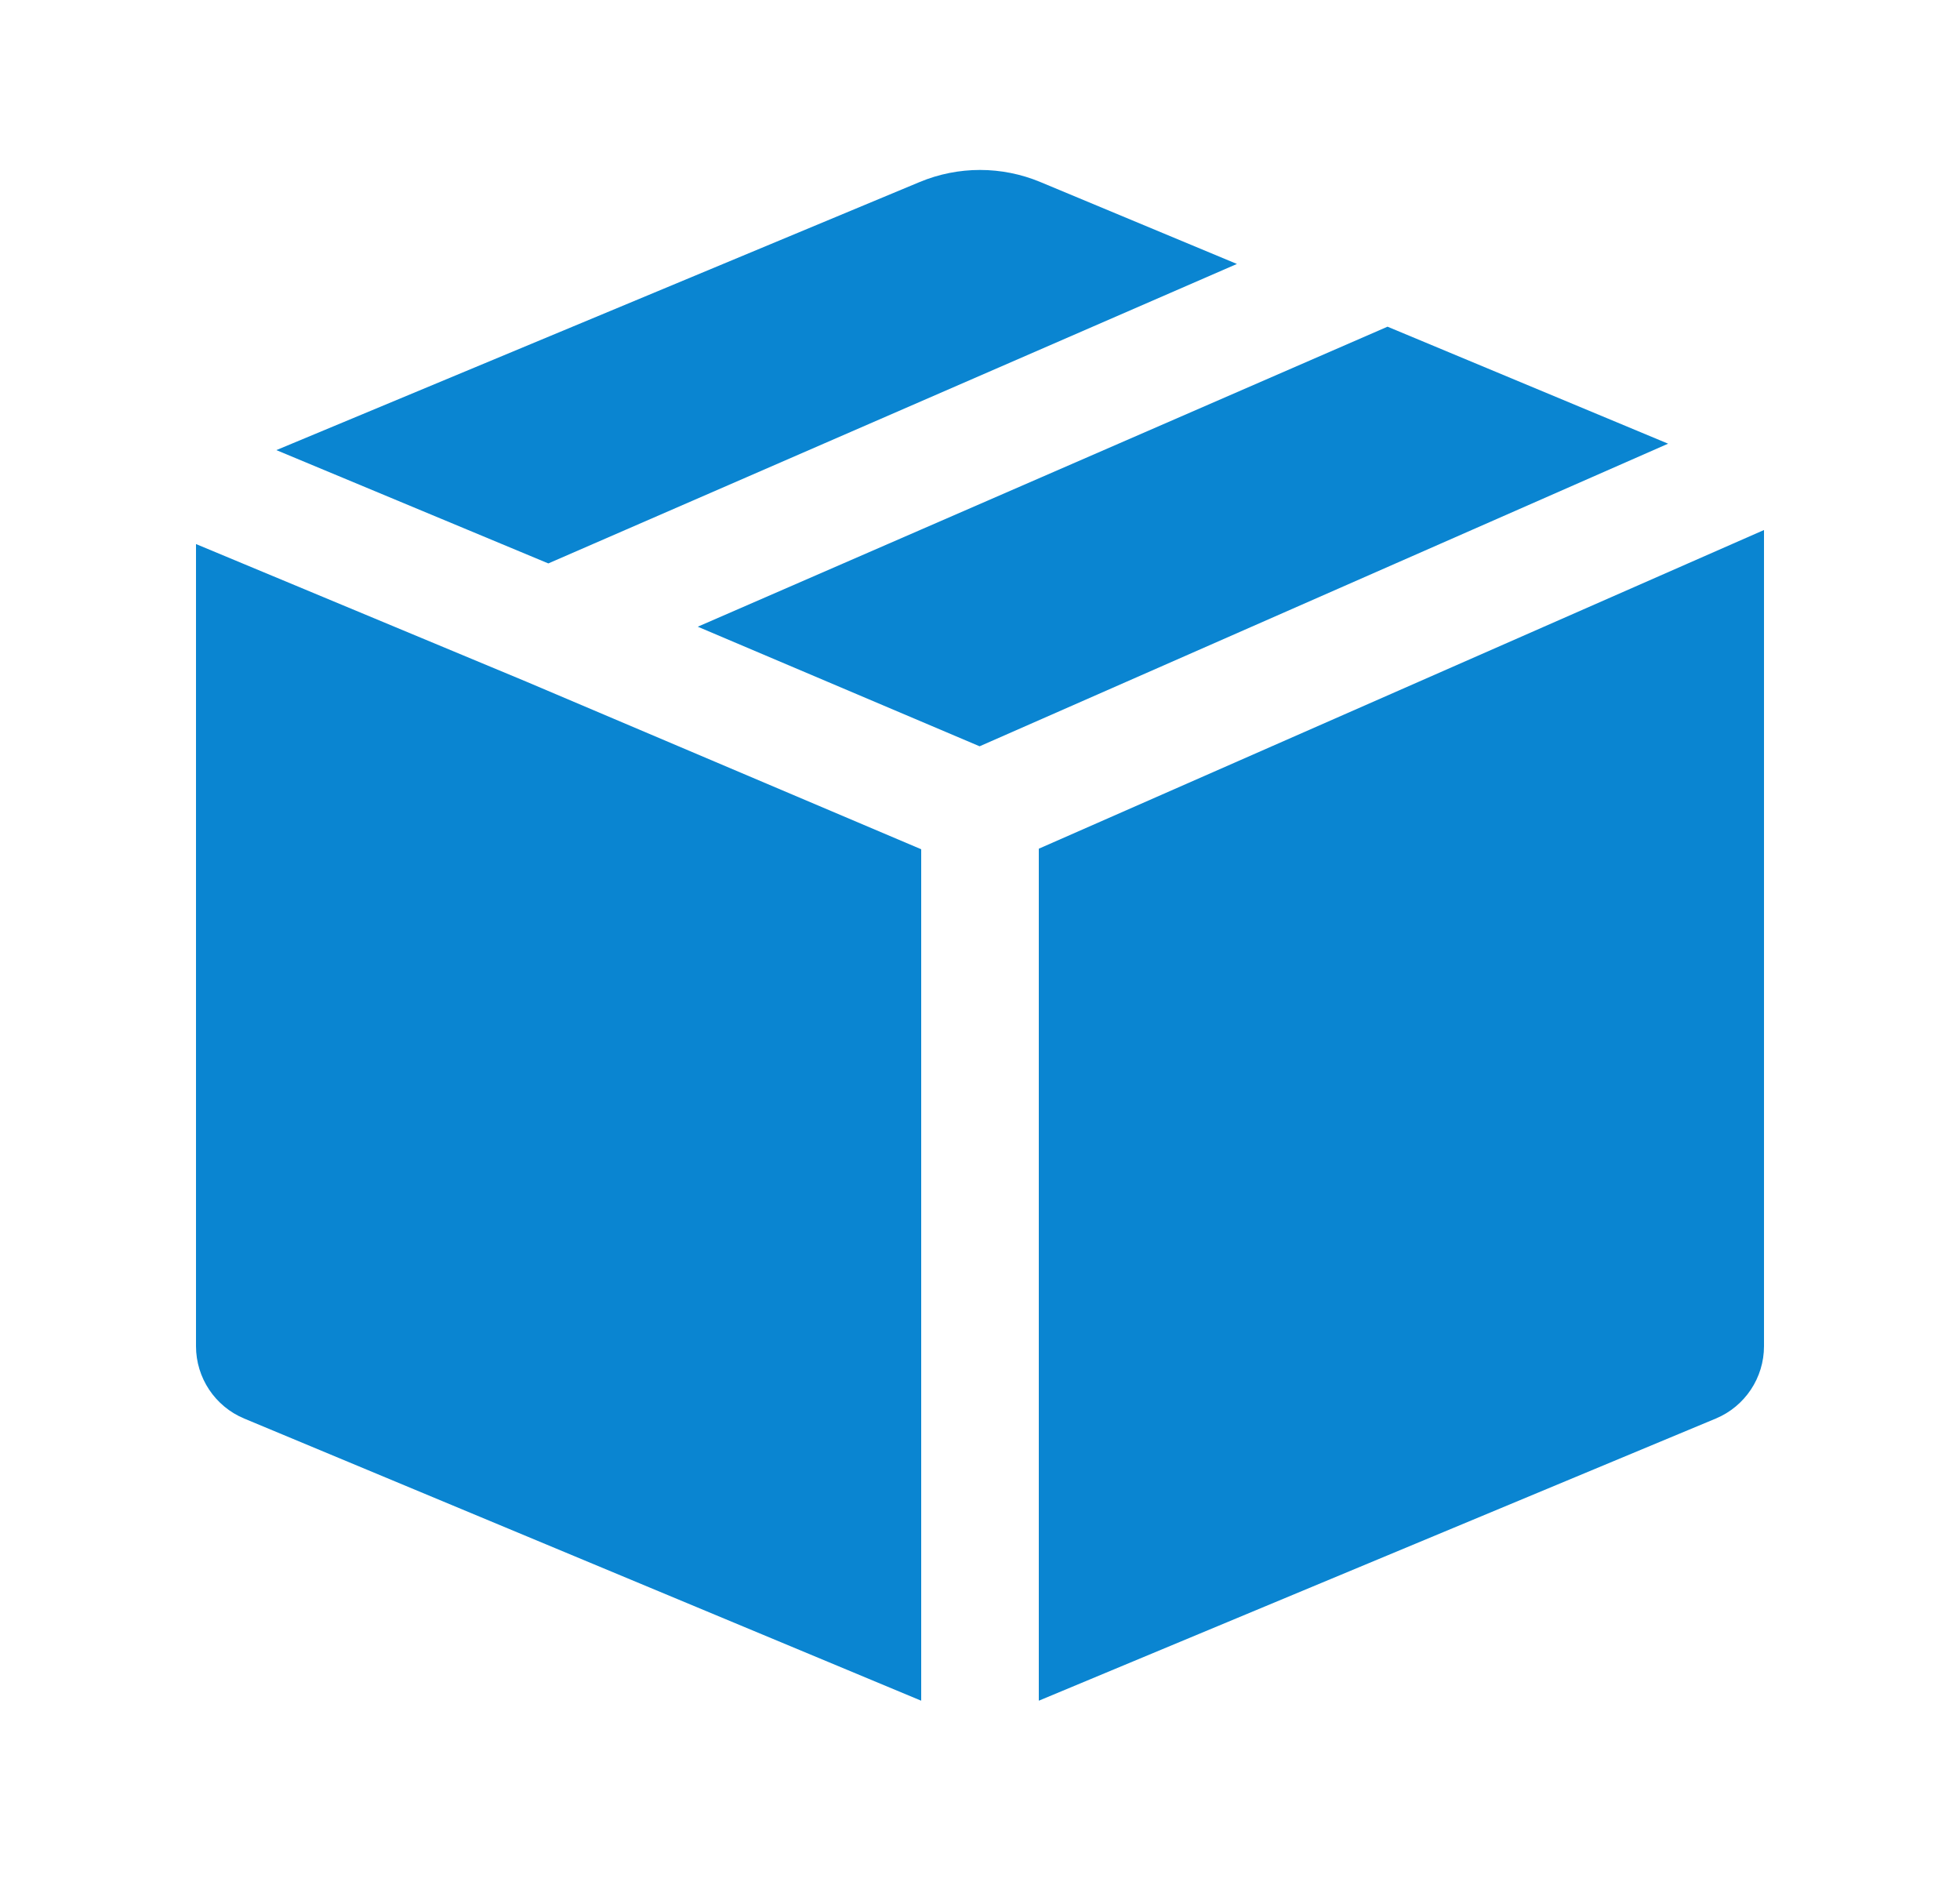 <svg width="25" height="24" viewBox="0 0 25 24" fill="none" xmlns="http://www.w3.org/2000/svg">
    <path fill-rule="evenodd" clip-rule="evenodd" d="M2.5 17.167C2.5 17.571 2.743 17.935 3.115 18.09L11.75 21.688V10.83L6.709 8.691L2.5 6.938V17.167ZM3.525 5.74L6.994 7.185L15.777 3.366L13.269 2.321C12.777 2.116 12.223 2.116 11.731 2.321L3.525 5.74ZM17.698 4.166L8.9 7.992L12.495 9.517L21.277 5.658L17.698 4.166ZM22.5 6.759L13.25 10.823V21.688L21.885 18.09C22.257 17.935 22.5 17.571 22.5 17.167V6.759Z" fill="#0A85D1"/>
</svg>

